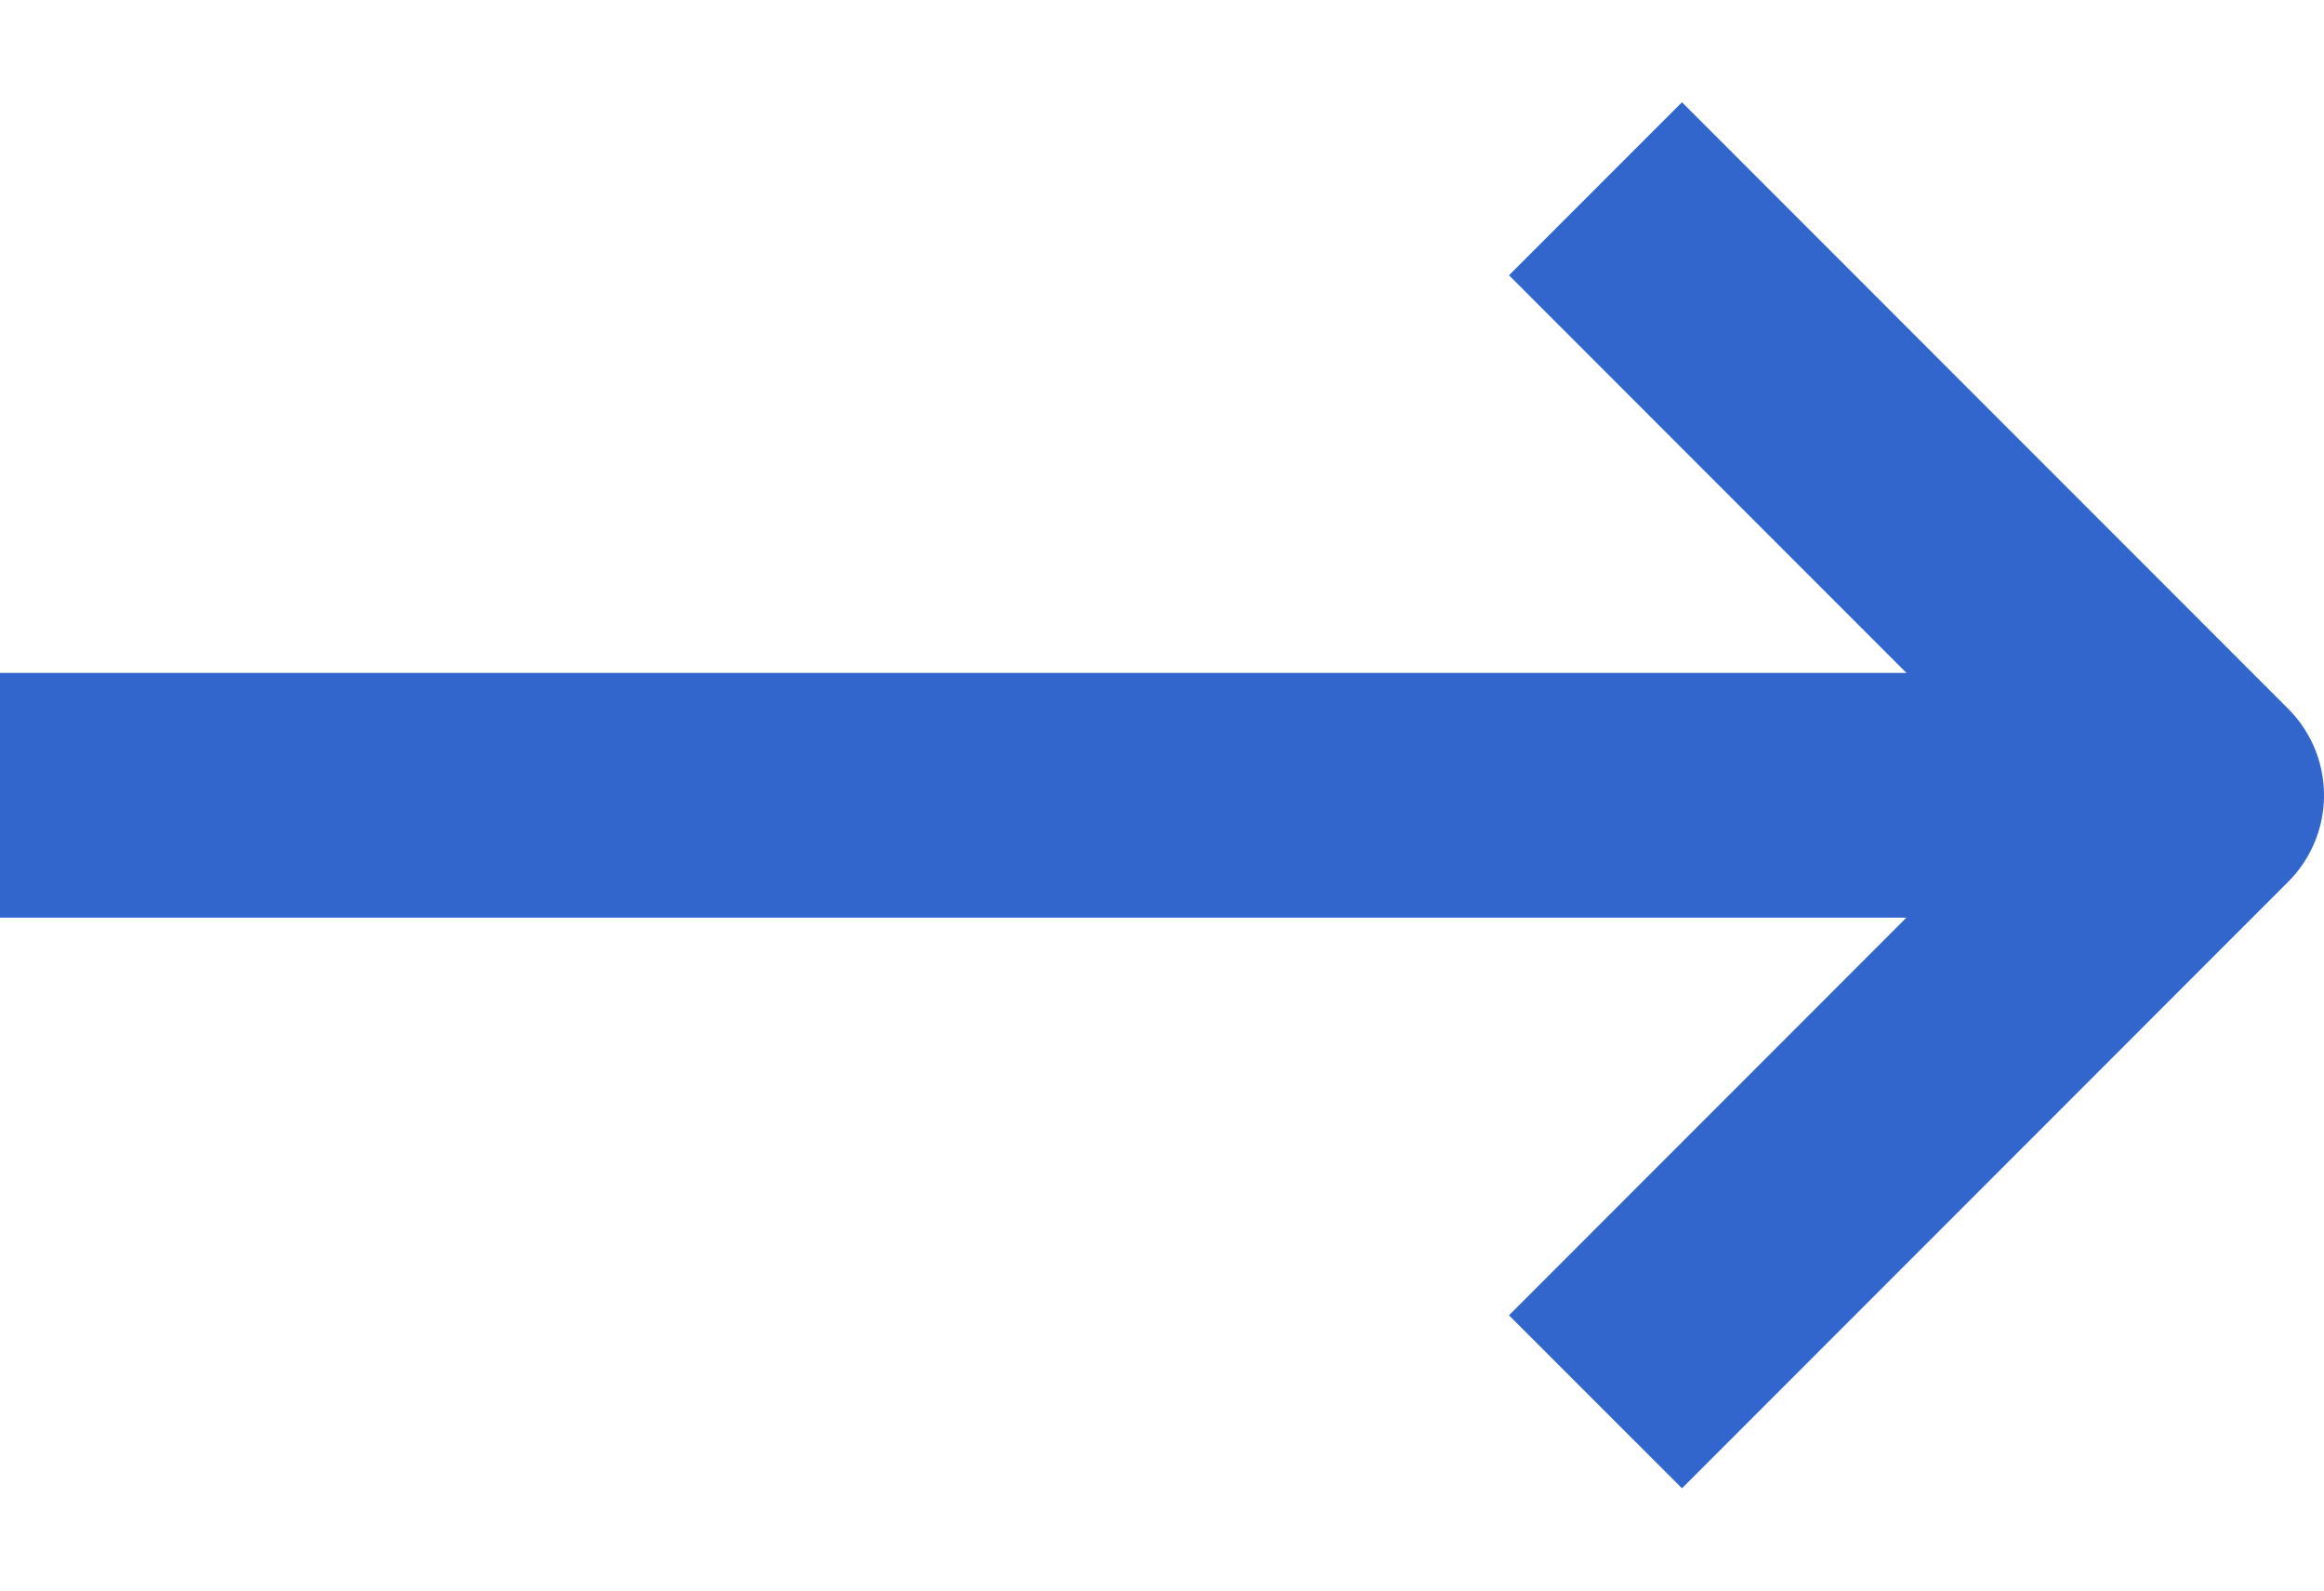 <svg width="19" height="13" viewBox="0 0 19 13" fill="none" xmlns="http://www.w3.org/2000/svg">
<path d="M1 6.5L16.584 6.5" stroke="#3366CC" stroke-width="2" stroke-linecap="square" stroke-linejoin="round"/>
<path d="M13.751 2.25L18 6.5L13.751 10.75" stroke="#3366CC" stroke-width="2" stroke-linecap="square" stroke-linejoin="round"/>
</svg>
